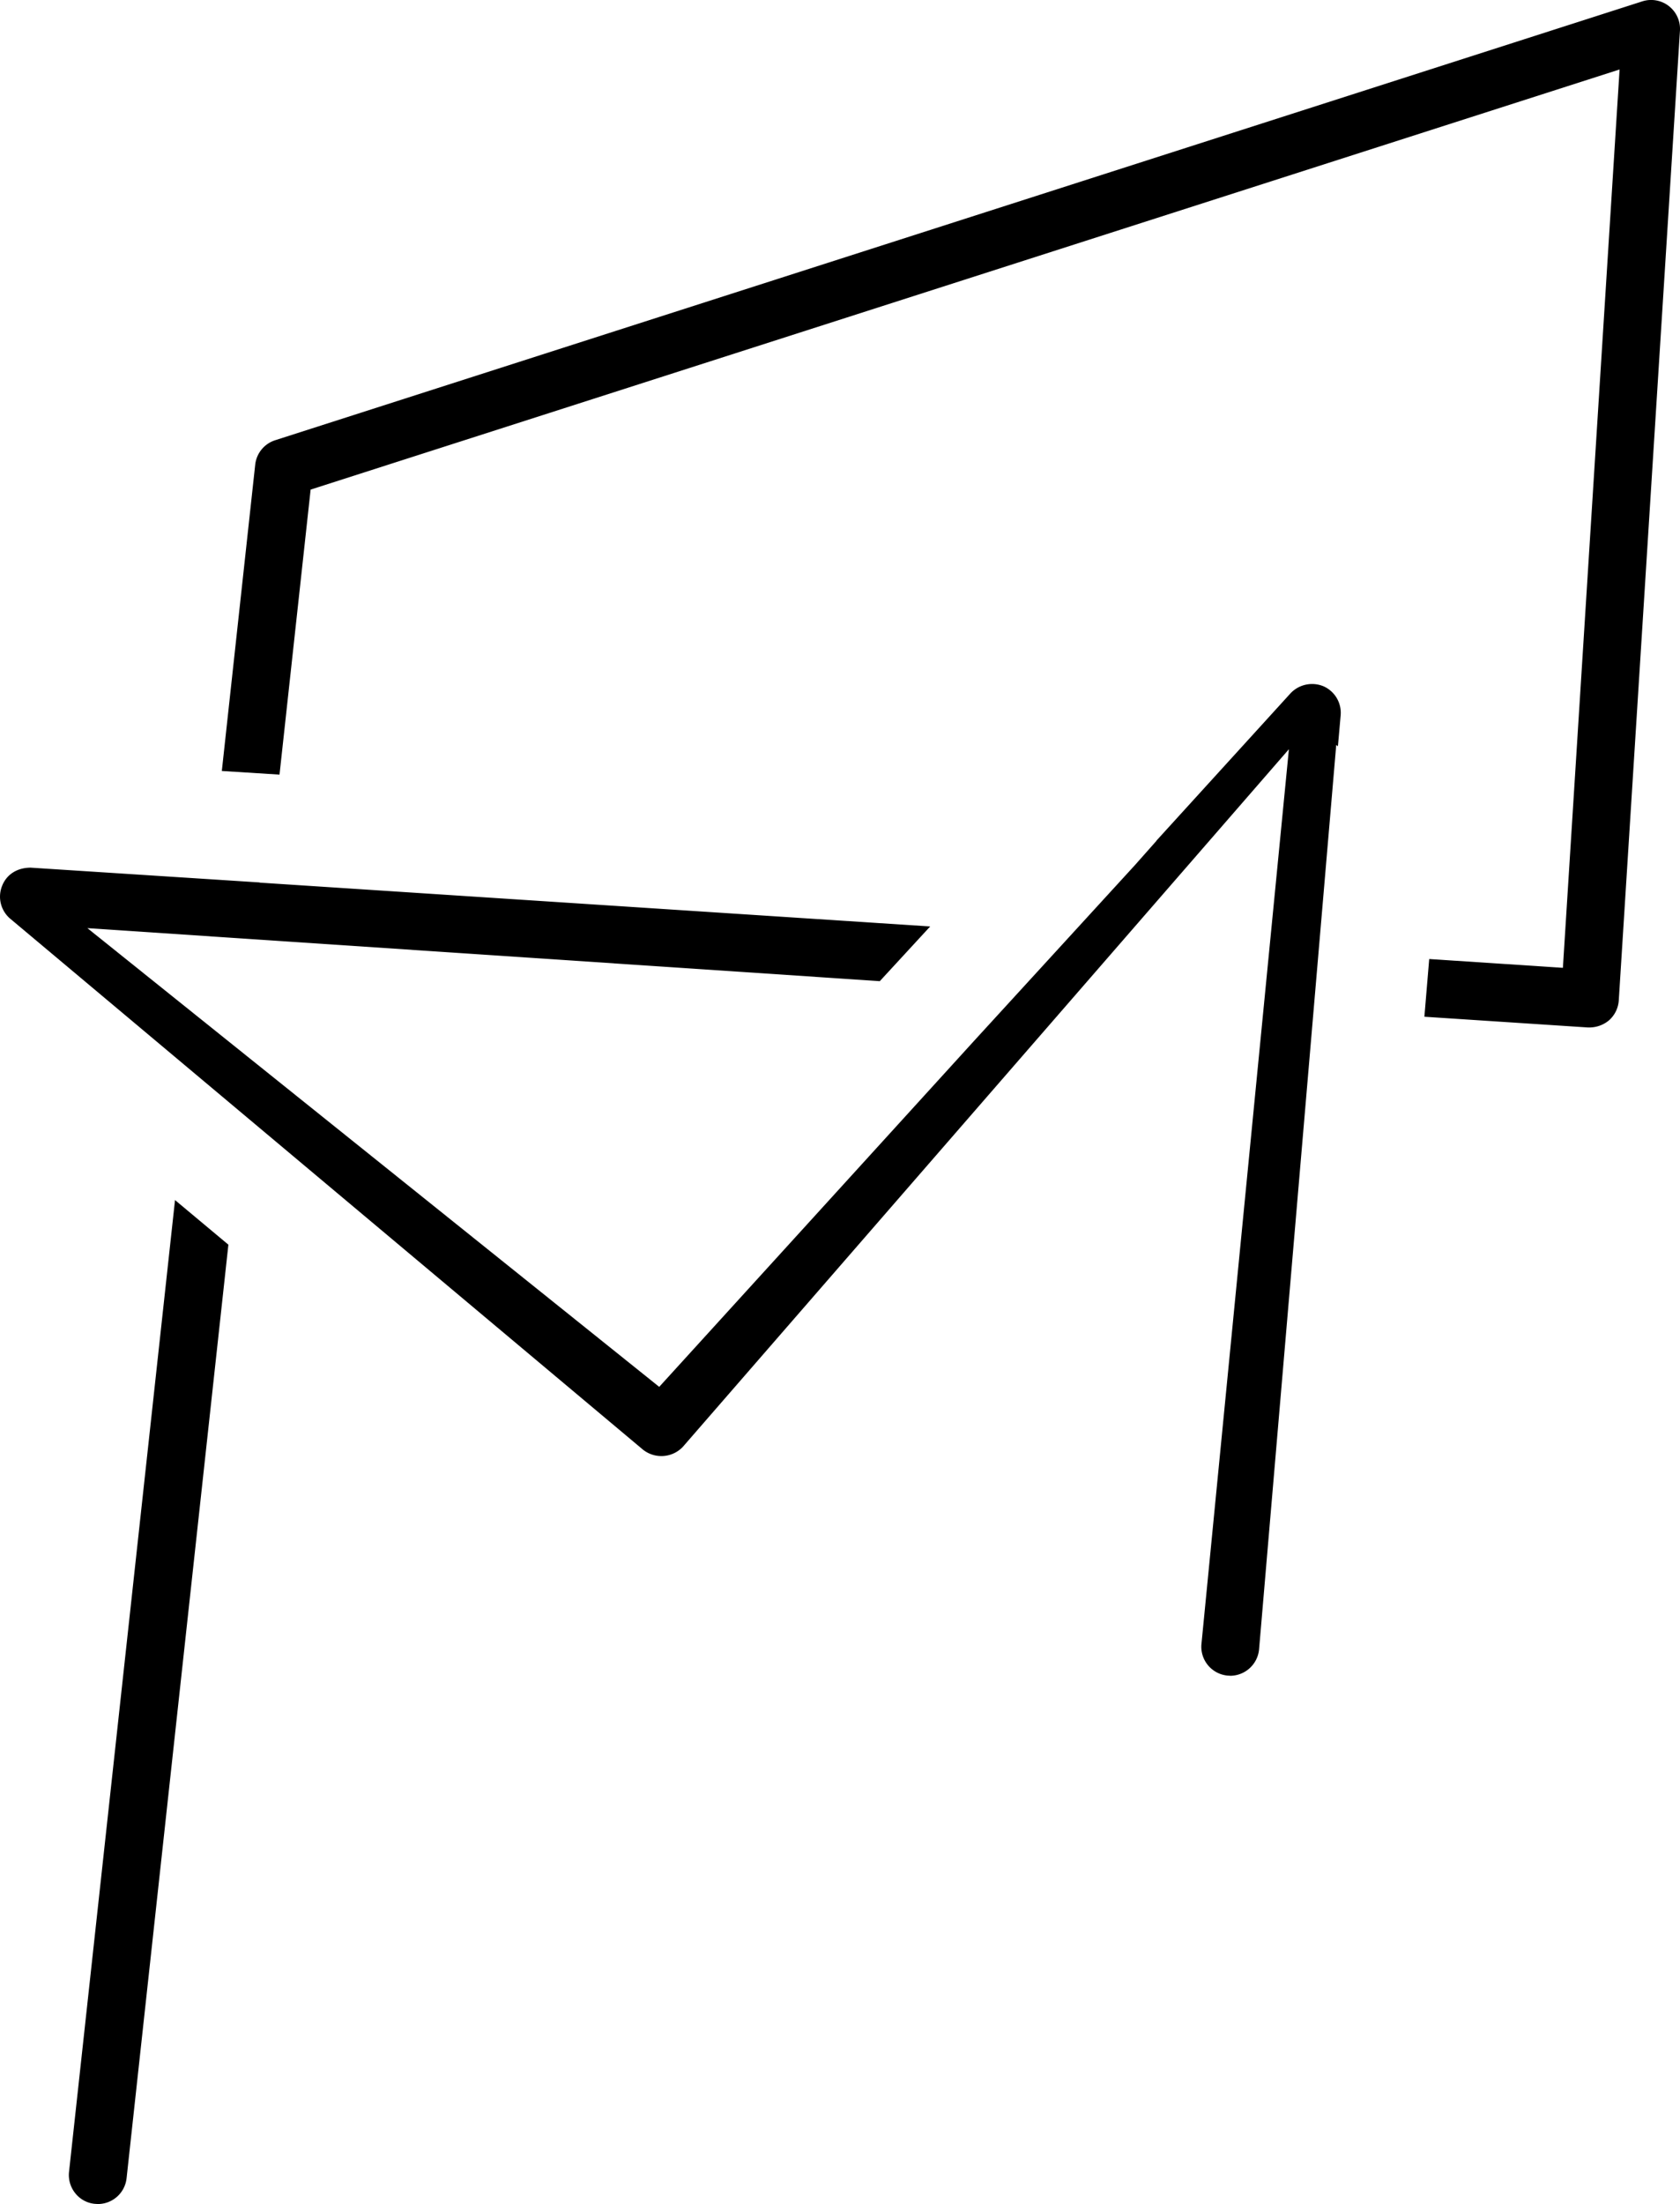 <svg xmlns="http://www.w3.org/2000/svg" width="496.729" height="651.315" viewBox="0 0 496.729 651.315"><title>mask</title><path d="M153.384,378.981l-31.342,287.2a8.577,8.577,0,0,0,1.856,6.3,8.371,8.371,0,0,0,5.709,3.121l.945.06a8.556,8.556,0,0,0,8.51-7.625l30.1-275.874Z" transform="translate(-101.635 -24.342)"/><path d="M482.727,245.746,456.852,510.359a8.561,8.561,0,0,0,7.788,9.147l.894.051a8.622,8.622,0,0,0,8.372-7.8l22.815-267.269.5.378.808-9.137a8.566,8.566,0,0,0-5.089-8.588,8.769,8.769,0,0,0-9.749,2.1L443.528,272.8l.034.026-6.344,7.152L389.9,331.649,296.547,434.178,127.475,298.622l234.285,15.671,14.906-16.17L178.4,285.169l.018-.052-67.688-4.367h-.017c-4.058,0-7.135,2.046-8.442,5.347a8.534,8.534,0,0,0,2.424,9.766L291.717,452.712a8.752,8.752,0,0,0,11.794-.783Z" transform="translate(-101.635 -24.342)"/><path d="M571.322,327.97a9.1,9.1,0,0,0,6.052-2.106,8.611,8.611,0,0,0,2.888-5.888L598.349,33.433a8.542,8.542,0,0,0-11.158-8.682L182.973,154.444a8.552,8.552,0,0,0-5.88,7.221l-9.869,90.511,17.055,1.075,9.2-84.227L580.5,44.874,563.739,310.347l-39.526-2.6L522.787,324.8l48.363,3.172Z" transform="translate(-101.635 -24.342)"/></svg>